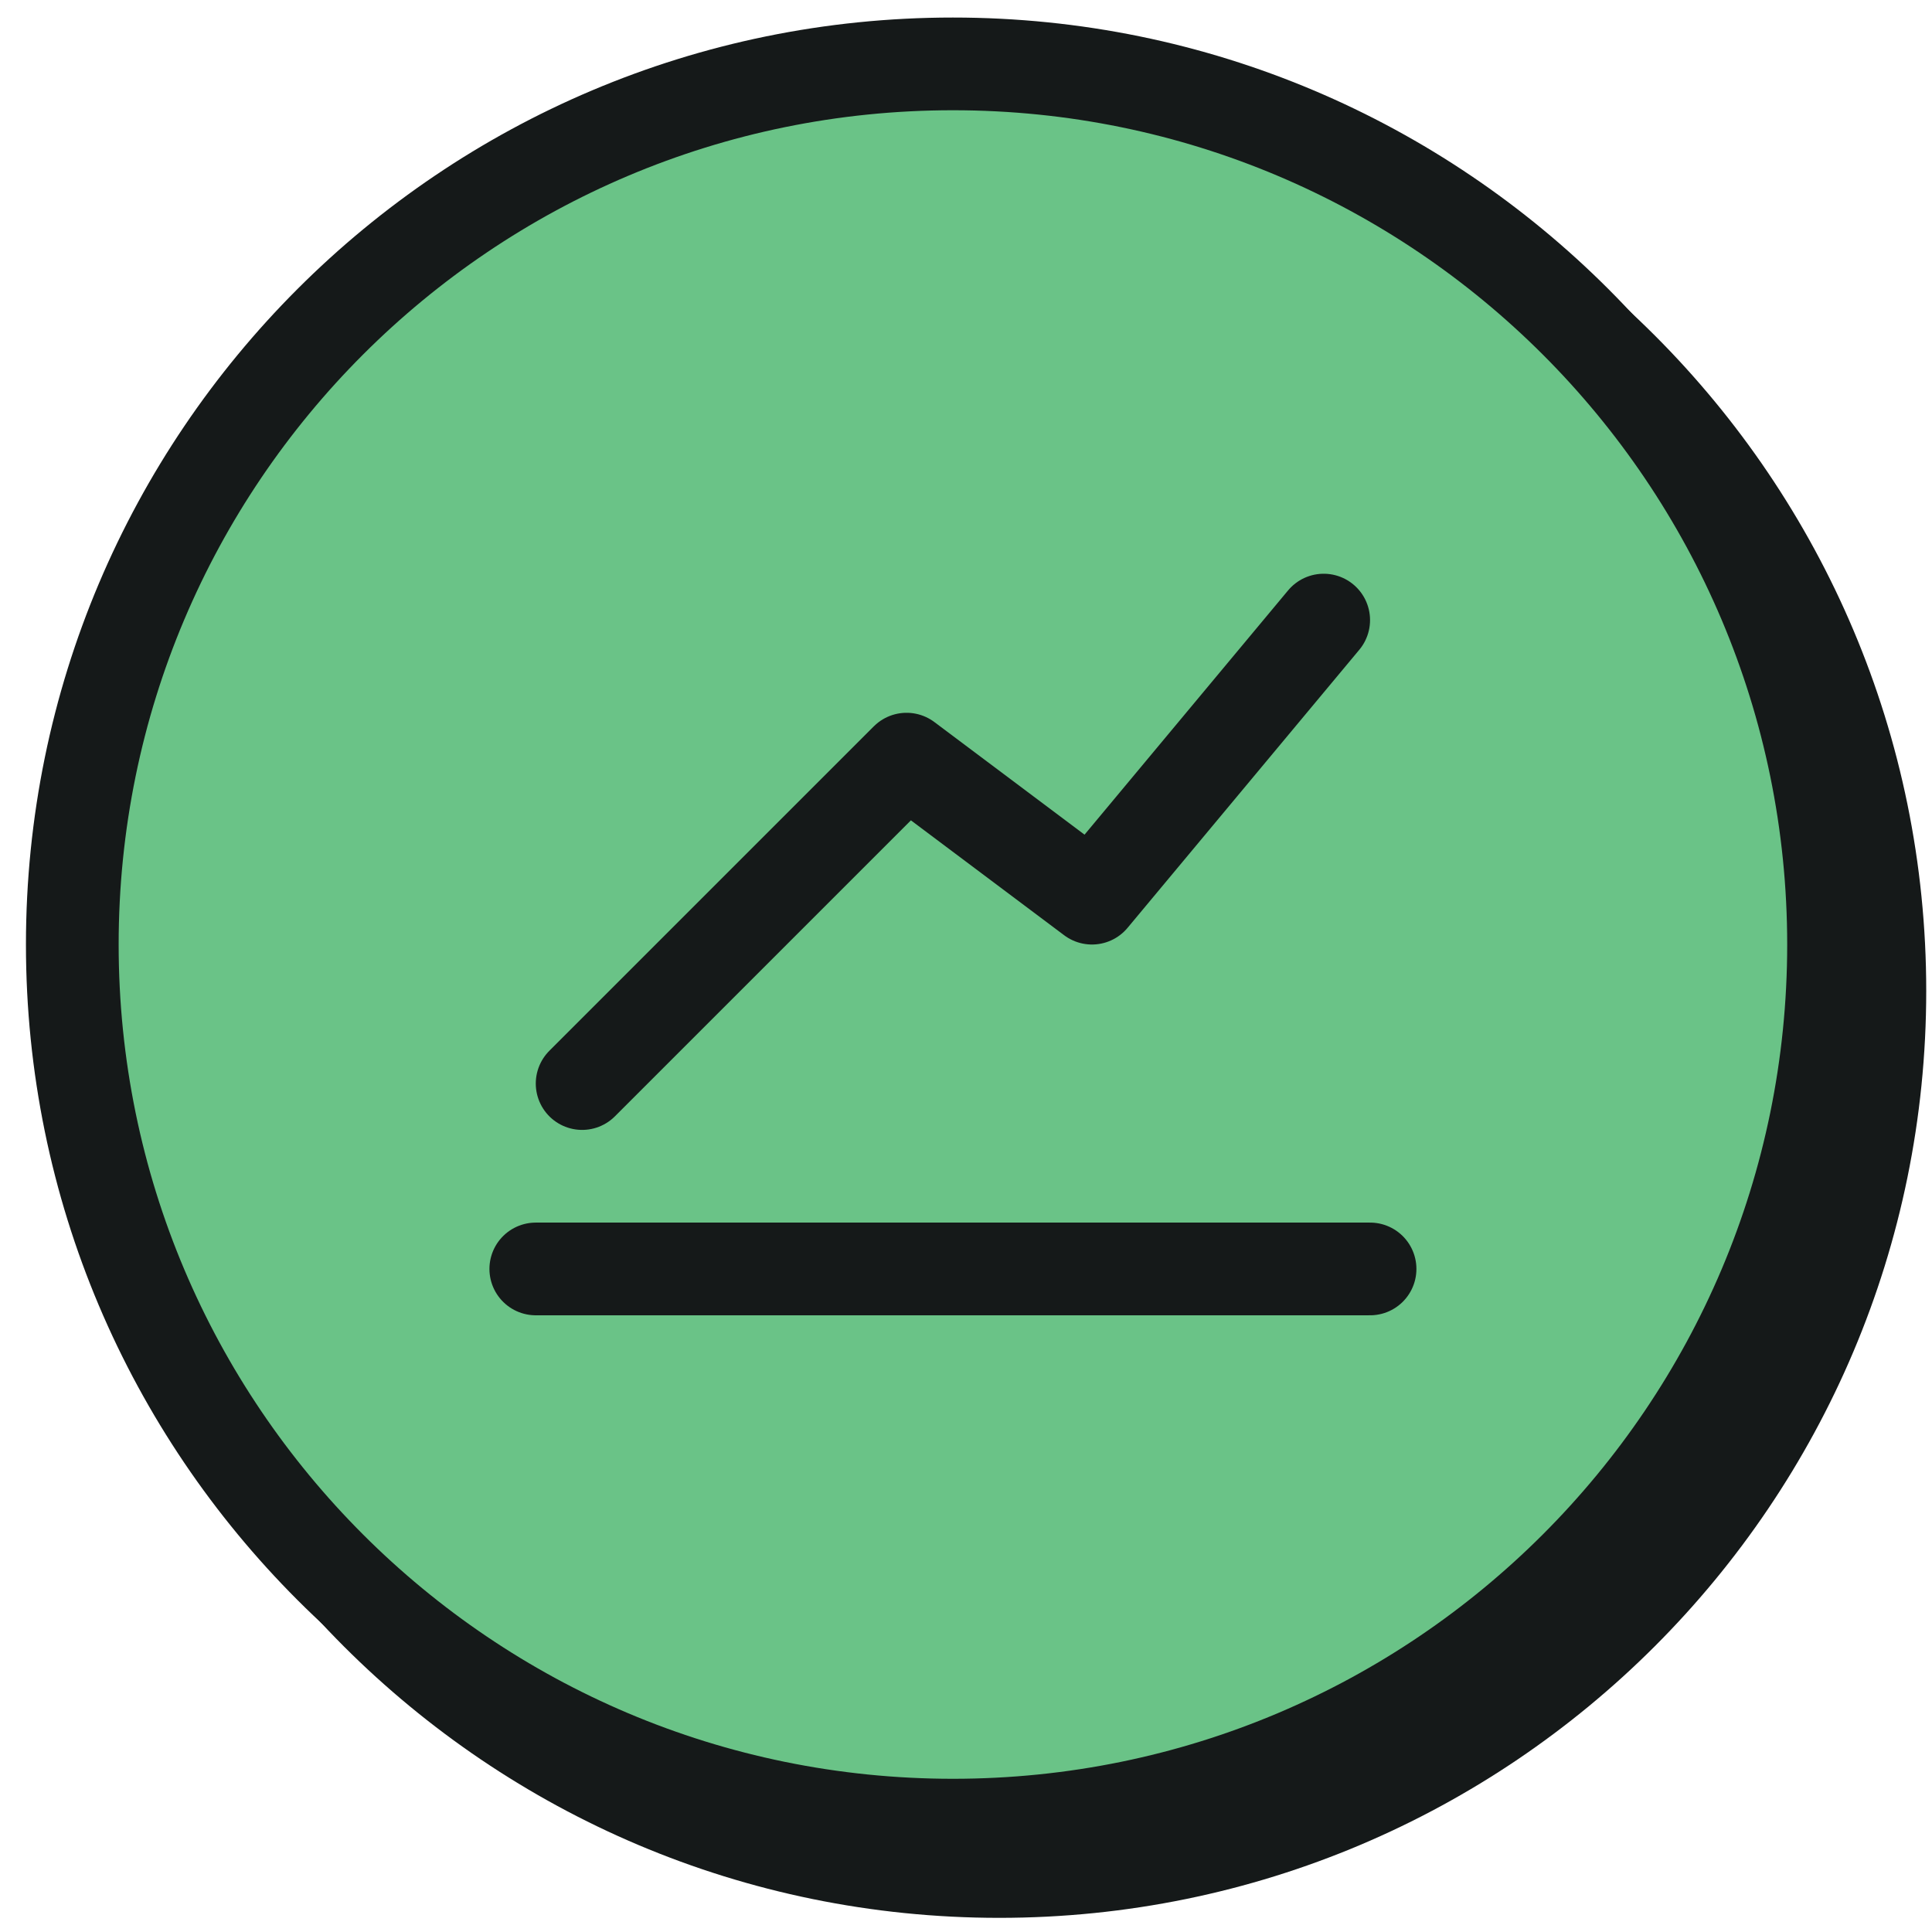 <?xml version="1.0" encoding="UTF-8"?>
<svg xmlns="http://www.w3.org/2000/svg" width="71" height="71" viewBox="0 0 71 71" fill="none">
  <path d="M36.722 70.48C55.536 70.48 70.788 55.228 70.788 36.414C70.788 17.6 55.536 2.348 36.722 2.348C17.909 2.348 2.657 17.6 2.657 36.414C2.657 55.228 17.909 70.48 36.722 70.48Z" fill="#151919"></path>
  <path d="M35.019 67.073C52.892 67.073 67.382 52.584 67.382 34.711C67.382 16.837 52.892 2.348 35.019 2.348C17.146 2.348 2.657 16.837 2.657 34.711C2.657 52.584 17.146 67.073 35.019 67.073Z" fill="#6AC387" stroke="#151919" stroke-width="3.407"></path>
  <path d="M21.393 39.82L33.316 27.898L40.129 33.007L48.645 22.788" stroke="#151919" stroke-width="3.407" stroke-linecap="round" stroke-linejoin="round"></path>
  <path d="M19.69 46.633H50.349" stroke="#151919" stroke-width="3.407" stroke-linecap="round" stroke-linejoin="round"></path>
</svg>

